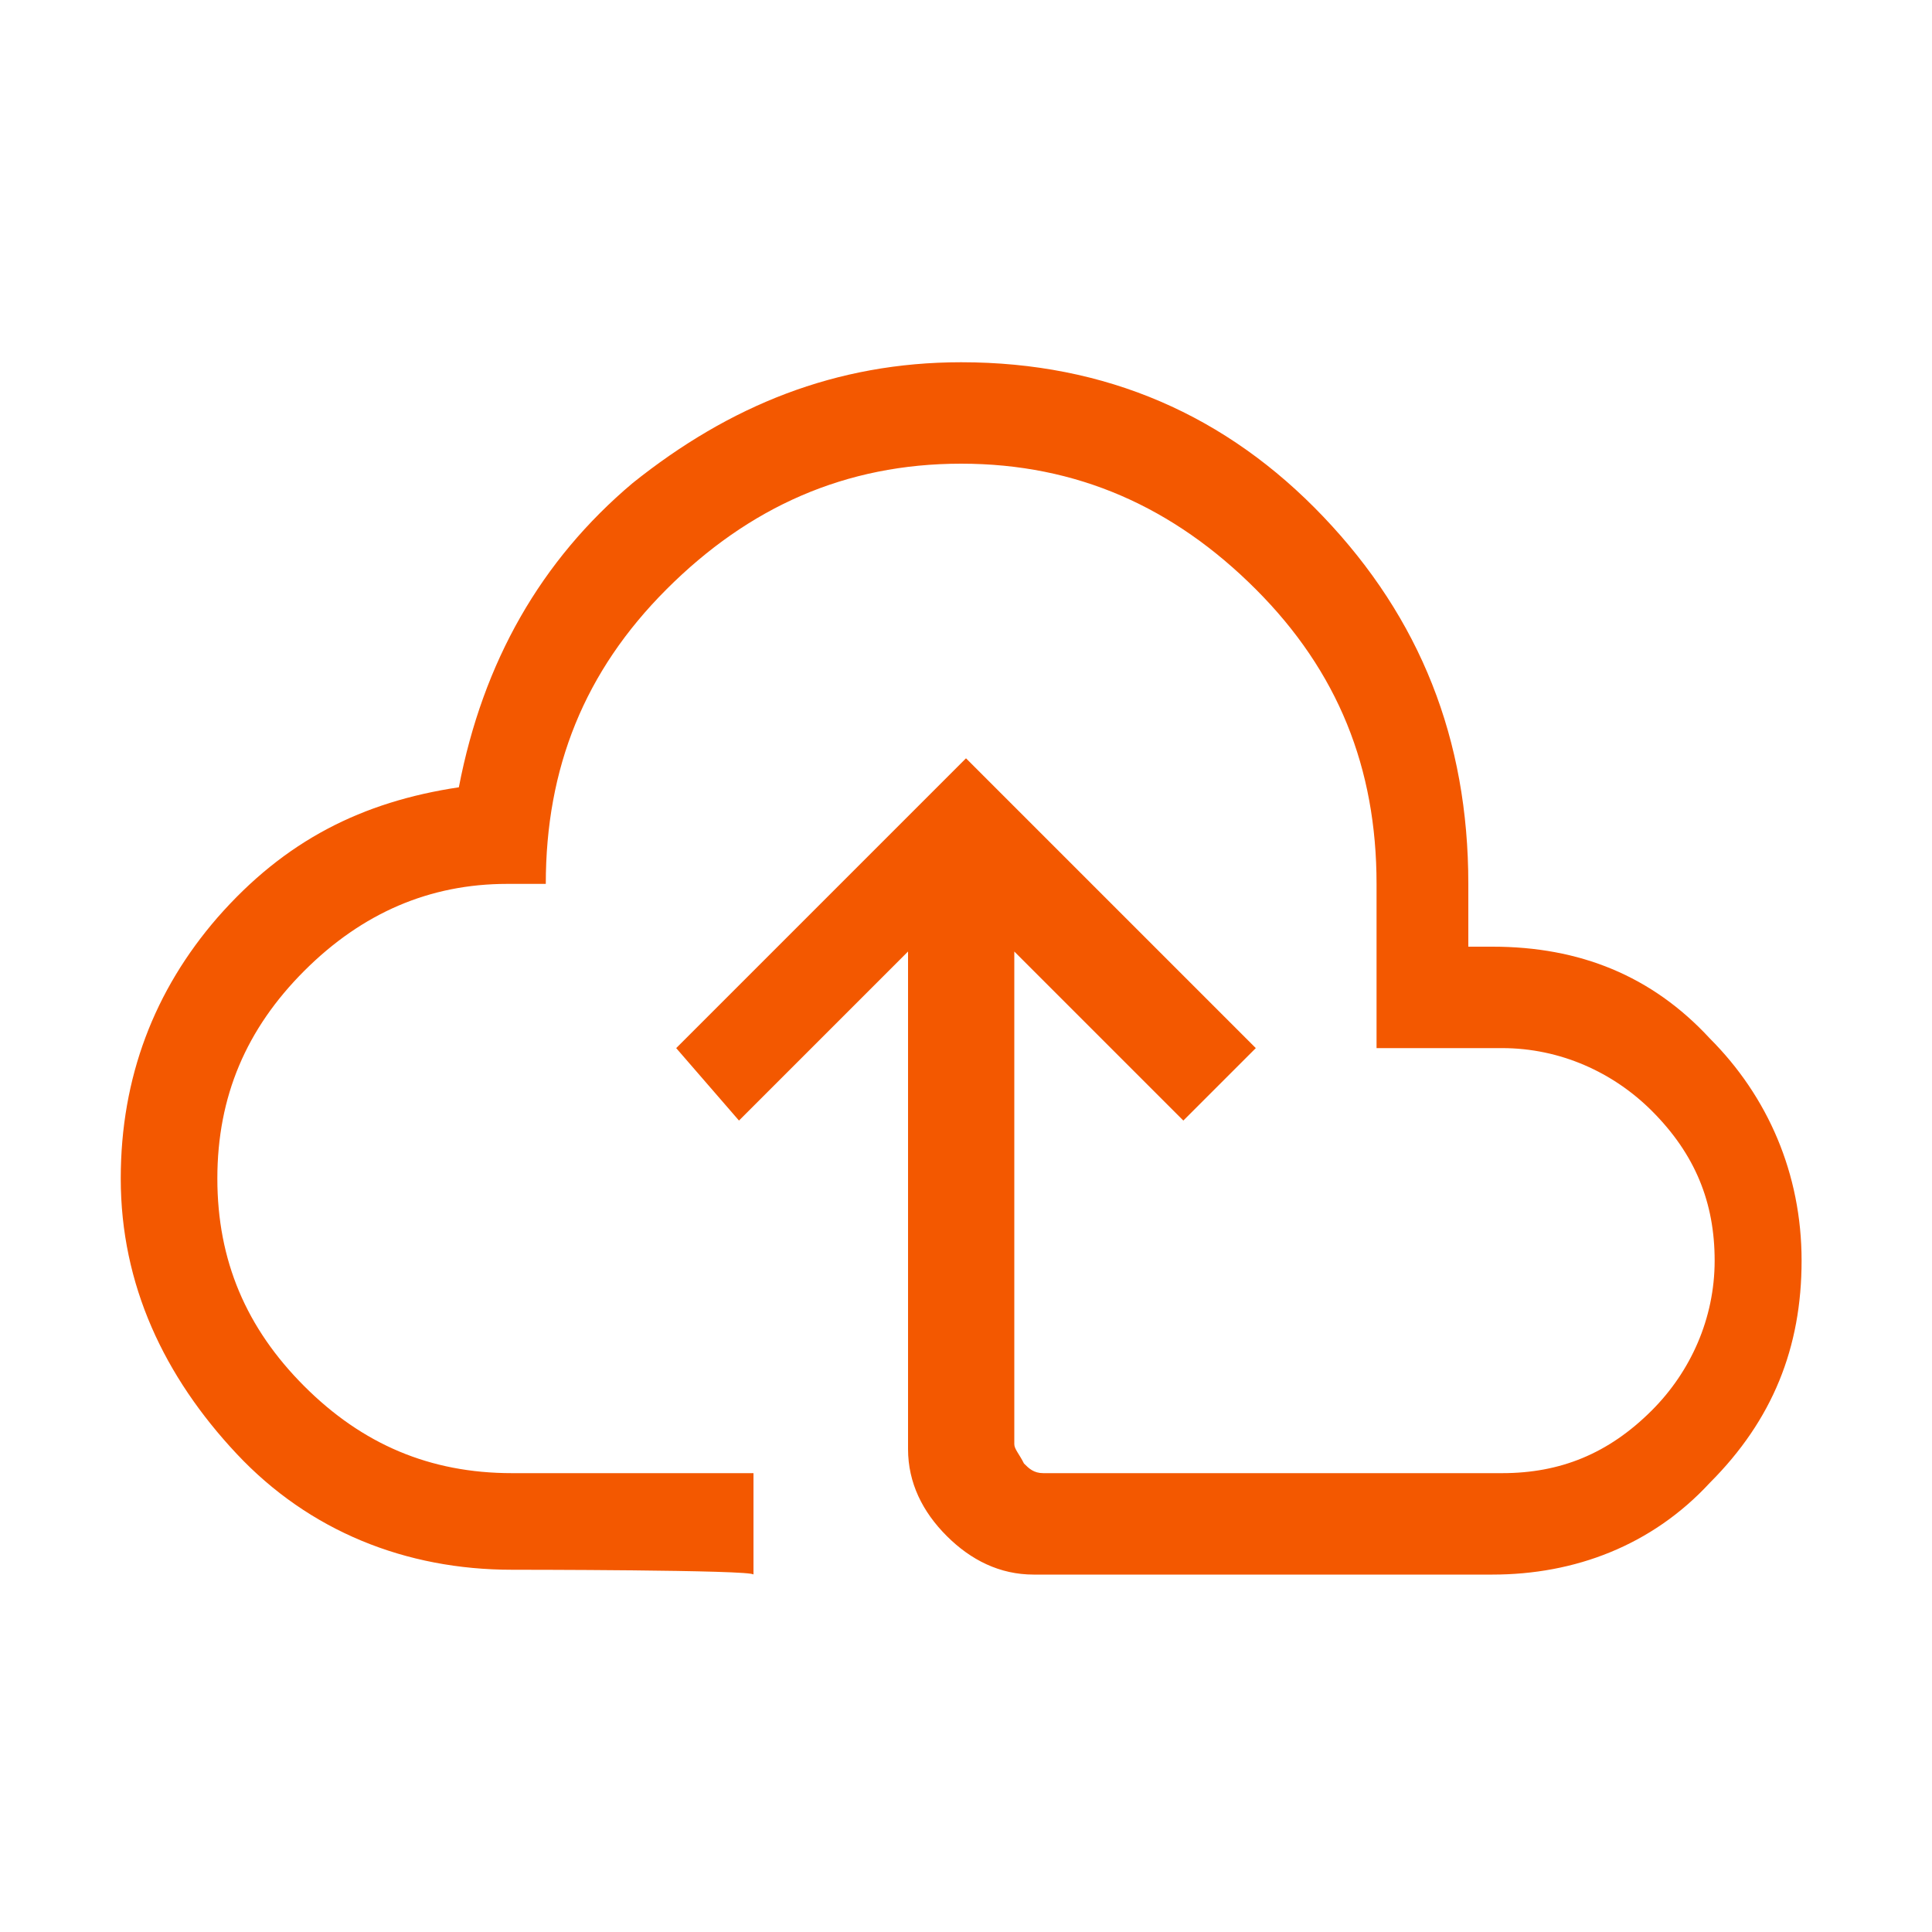 <?xml version="1.0" encoding="UTF-8"?>
<!-- Generator: Adobe Illustrator 28.0.0, SVG Export Plug-In . SVG Version: 6.00 Build 0)  -->
<svg xmlns="http://www.w3.org/2000/svg" xmlns:xlink="http://www.w3.org/1999/xlink" version="1.1" id="Lager_1" x="0px" y="0px" viewBox="0 0 40 40" style="enable-background:new 0 0 40 40;" xml:space="preserve">
<style type="text/css">
	.st0{fill:#F35800;}
</style>
<path class="st0" d="M10.6,32.5c-2.2,0-4.2-0.8-5.7-2.4s-2.4-3.5-2.4-5.7c0-2.1,0.7-3.9,2-5.4c1.4-1.6,3-2.4,5-2.7  c0.5-2.6,1.7-4.7,3.6-6.3c2-1.6,4.2-2.5,6.8-2.5c3,0,5.5,1.1,7.5,3.2s3,4.6,3,7.6v1.3h0.5c1.8,0,3.3,0.6,4.5,1.9  c1.2,1.2,1.9,2.8,1.9,4.6c0,1.8-0.6,3.3-1.9,4.6c-1.2,1.3-2.8,1.9-4.5,1.9h-9.5c-0.7,0-1.3-0.3-1.8-0.8c-0.5-0.5-0.8-1.1-0.8-1.8  V19.7l-3.5,3.5L14,21.7l6-6l6,6l-1.5,1.5L21,19.7v10.2c0,0.1,0.1,0.2,0.2,0.4c0.1,0.1,0.2,0.2,0.4,0.2h9.5c1.2,0,2.2-0.4,3.1-1.3  c0.8-0.8,1.3-1.9,1.3-3.1c0-1.2-0.4-2.2-1.3-3.1c-0.8-0.8-1.9-1.3-3.1-1.3h-2.6v-3.4c0-2.4-0.8-4.4-2.5-6.1  c-1.7-1.7-3.7-2.6-6.1-2.6s-4.4,0.9-6.1,2.6c-1.7,1.7-2.5,3.7-2.5,6.1h-0.8c-1.6,0-3,0.6-4.2,1.8c-1.2,1.2-1.8,2.6-1.8,4.3  c0,1.7,0.6,3.1,1.8,4.3c1.2,1.2,2.6,1.8,4.3,1.8h5v2.1C15.6,32.5,10.6,32.5,10.6,32.5z"></path>
</svg>
